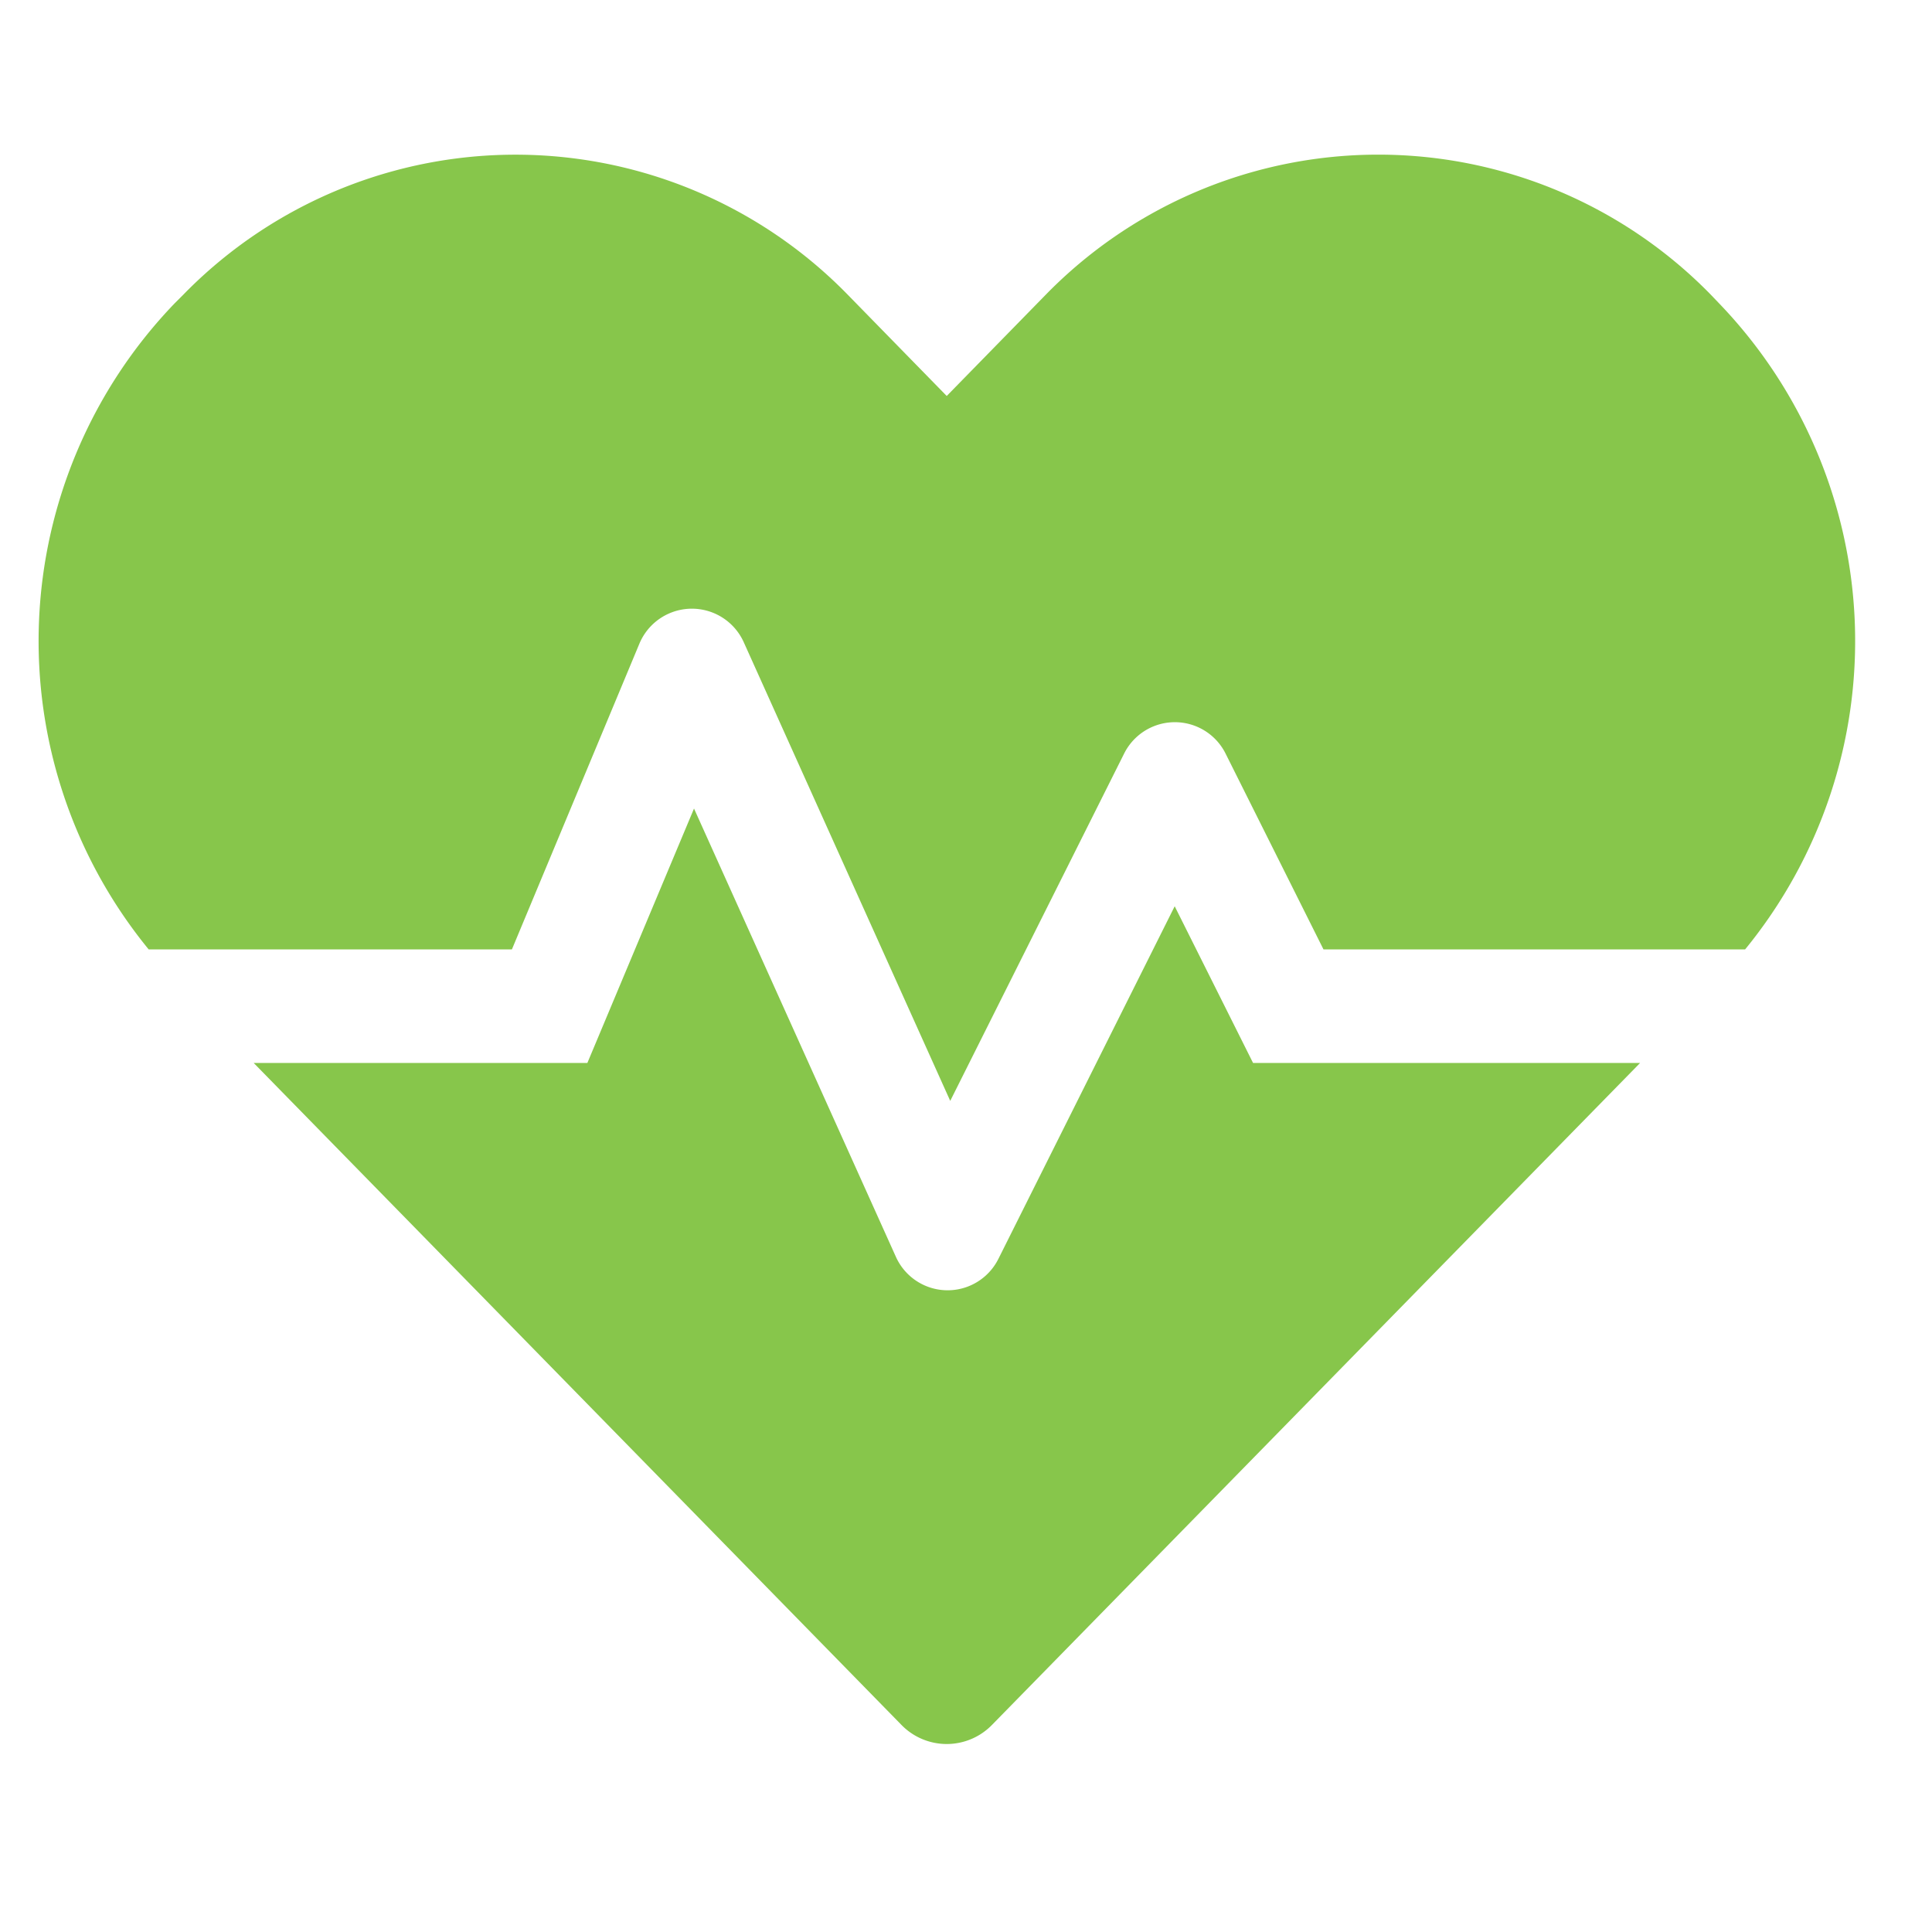 <svg xmlns="http://www.w3.org/2000/svg" xmlns:xlink="http://www.w3.org/1999/xlink" width="50" height="50" viewBox="0 0 50 50">
  <defs>
    <clipPath id="clip-path">
      <rect id="Retângulo_34" data-name="Retângulo 34" width="50" height="50" transform="translate(-1538 1063)" fill="#fff" stroke="#707070" stroke-width="1"/>
    </clipPath>
  </defs>
  <g id="vida" transform="translate(1538 -1063)" clip-path="url(#clip-path)">
    <path id="Icon_awesome-heartbeat" data-name="Icon awesome-heartbeat" d="M29.4,21.7l-4.563,9.126a1.468,1.468,0,0,1-2.653-.055l-5.224-11.6L14.2,25.755H5.564L22.32,42.878a1.636,1.636,0,0,0,2.36,0L41.445,25.755H31.428ZM43.492,6.1l-.22-.23a12.028,12.028,0,0,0-17.206,0L23.5,8.494,20.943,5.878a12.012,12.012,0,0,0-17.206,0l-.22.22a12.606,12.606,0,0,0-.67,16.719h9.4l3.3-7.914a1.472,1.472,0,0,1,2.7-.037l5.344,11.871,4.5-8.988a1.467,1.467,0,0,1,2.626,0l2.534,5.068H44.162A12.606,12.606,0,0,0,43.492,6.1Z" transform="translate(-1536.999 1064.754)" fill="#87c64b"/>
  </g>
</svg>
